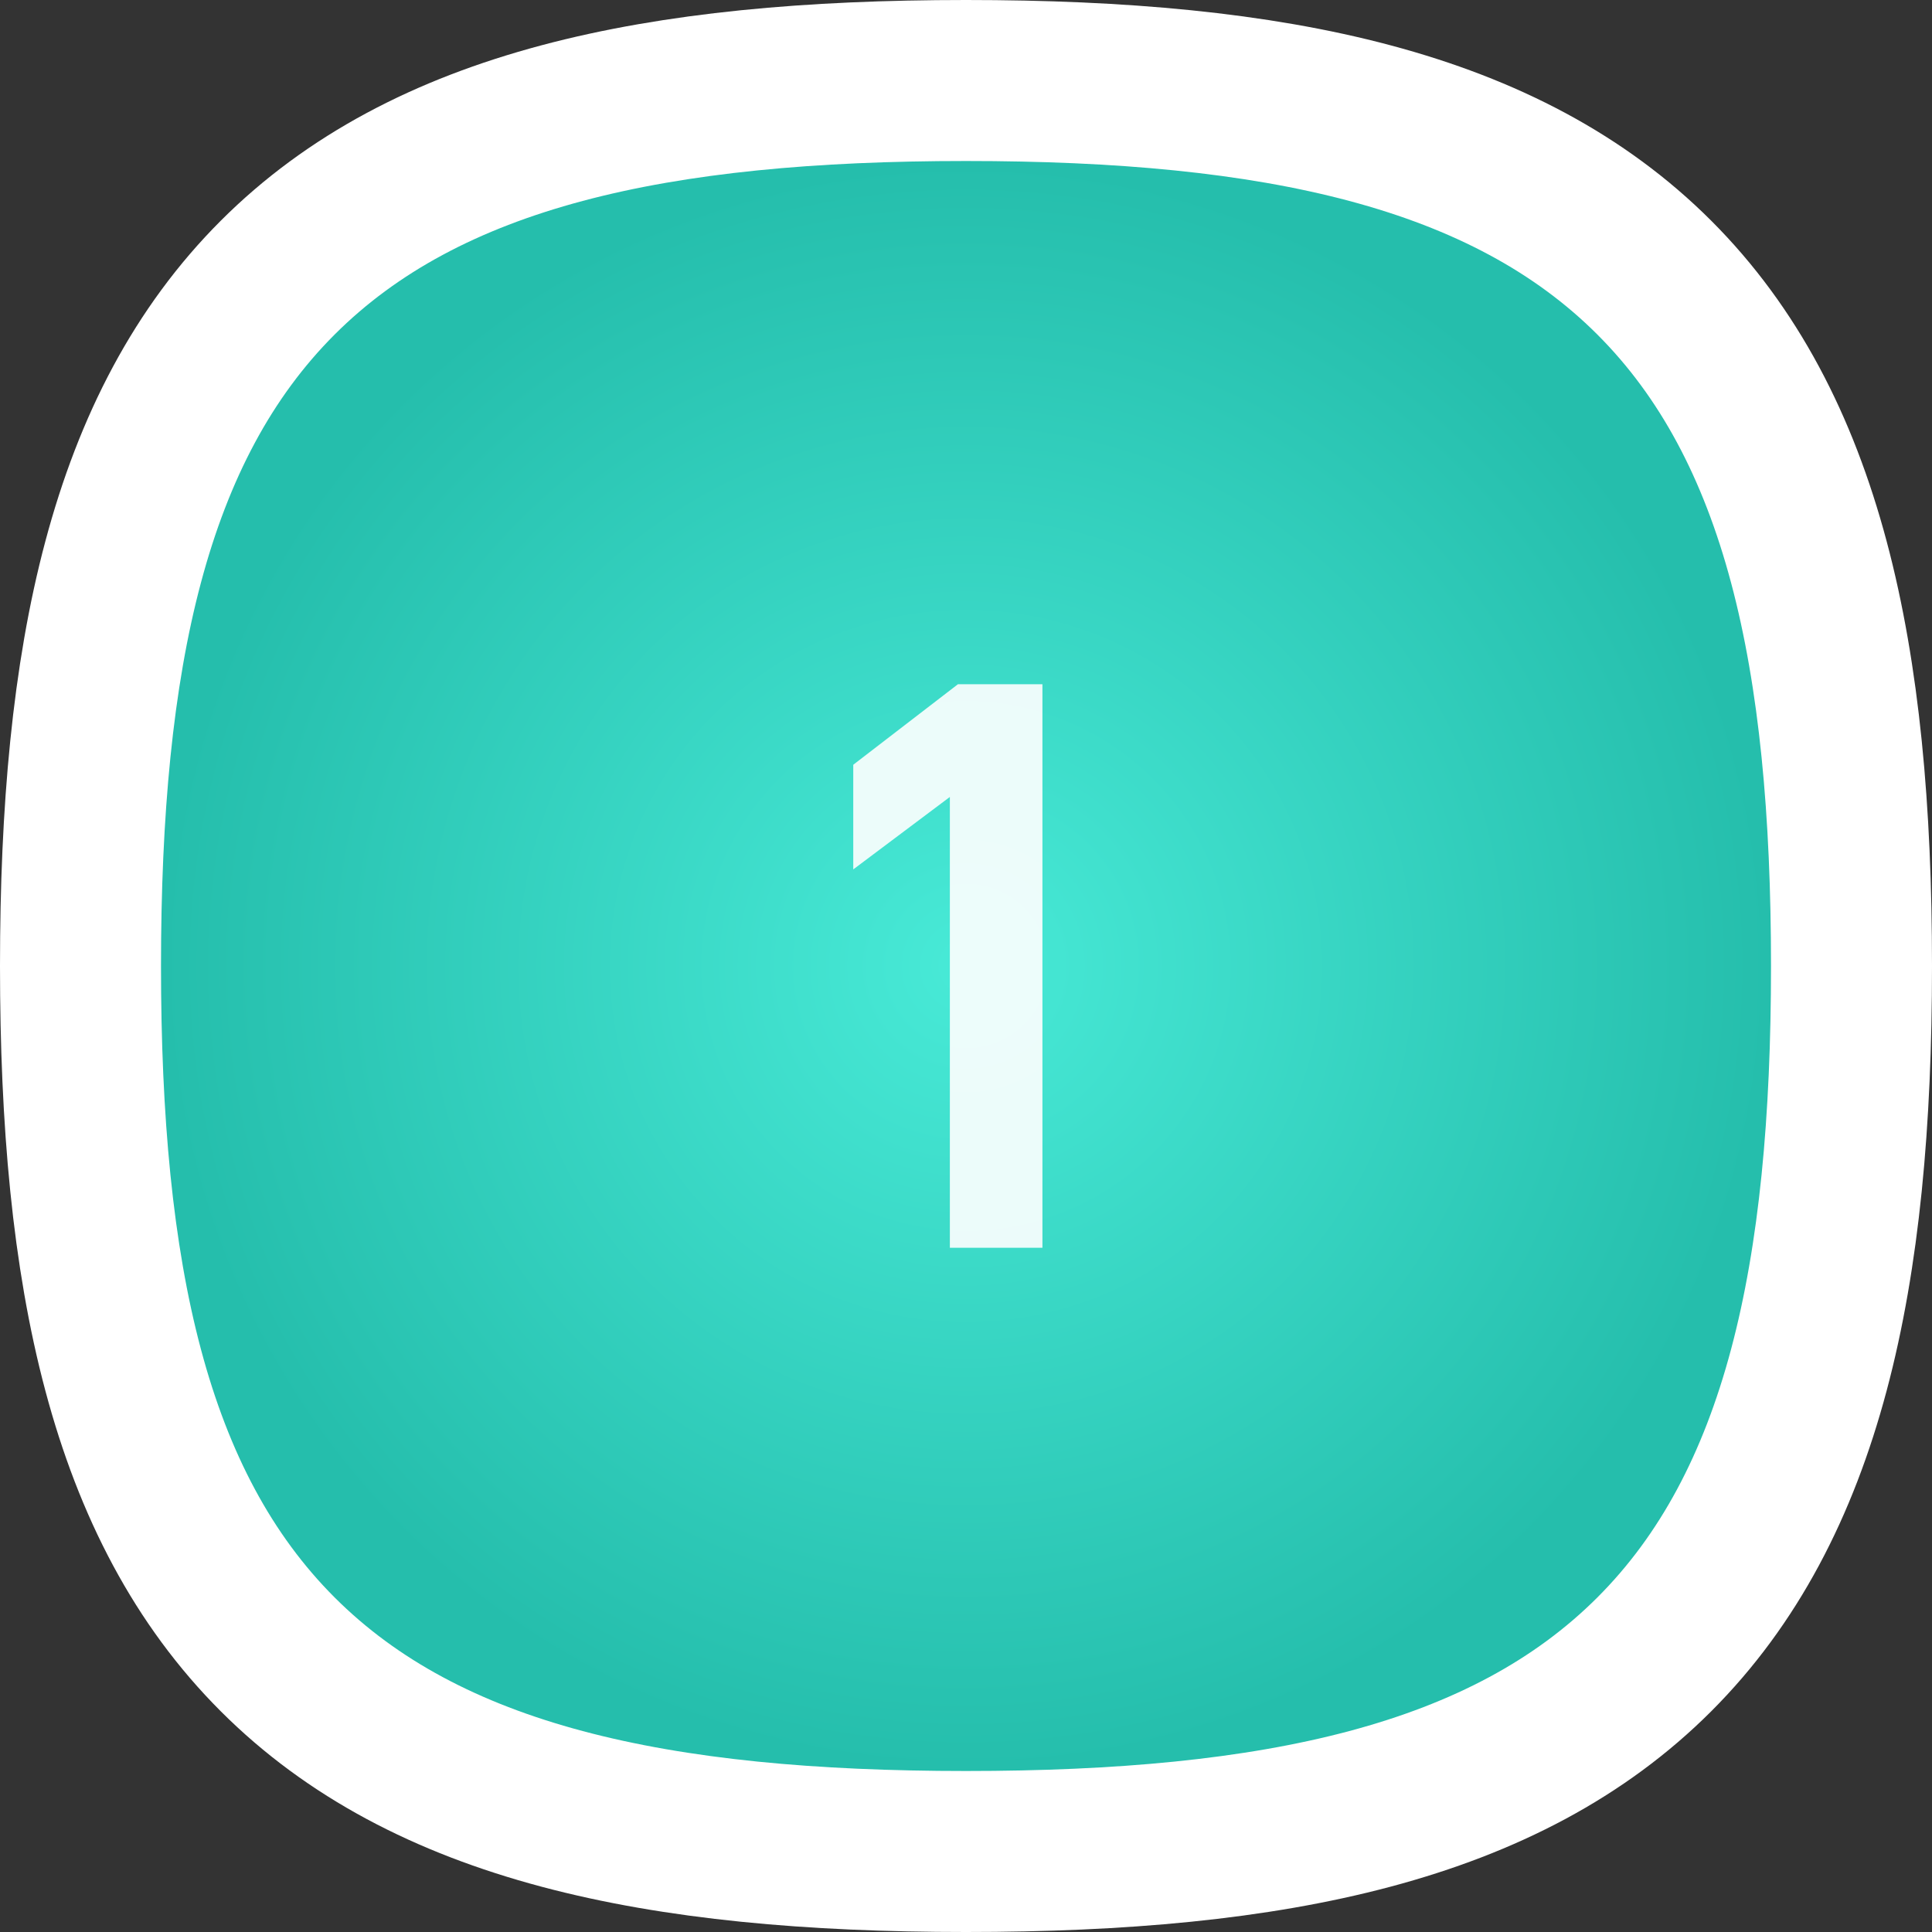 <?xml version="1.0" encoding="UTF-8"?> <svg xmlns="http://www.w3.org/2000/svg" width="96" height="96" viewBox="0 0 96 96" fill="none"><rect x="0" y="0" width="96" height="96" fill="#333333" stroke="none"/><g clip-path="url(#clip0_646_173)"><path d="M92 48C92 32.654 89.613 21.207 82.203 13.797C74.793 6.387 63.346 4 48 4C32.654 4 21.207 6.387 13.797 13.797C6.387 21.207 4 32.654 4 48C4 63.346 6.387 74.793 13.797 82.203C21.207 89.613 32.654 92 48 92C63.346 92 74.793 89.613 82.203 82.203C89.613 74.793 92 63.346 92 48Z" fill="url(#paint0_radial_646_173)" stroke="white" stroke-width="8"></path><path opacity="0.9" d="M42.398 43.2V38L47.598 34H51.798V62H47.198V39.6L42.398 43.2Z" fill="white"></path></g><defs><radialGradient id="paint0_radial_646_173" cx="0" cy="0" r="1" gradientUnits="userSpaceOnUse" gradientTransform="translate(48 48) rotate(90) scale(40)"><stop stop-color="#48EAD7"></stop><stop offset="1" stop-color="#25BEAC"></stop></radialGradient><clipPath id="clip0_646_173"><rect width="96" height="96" fill="white"></rect></clipPath></defs></svg> 